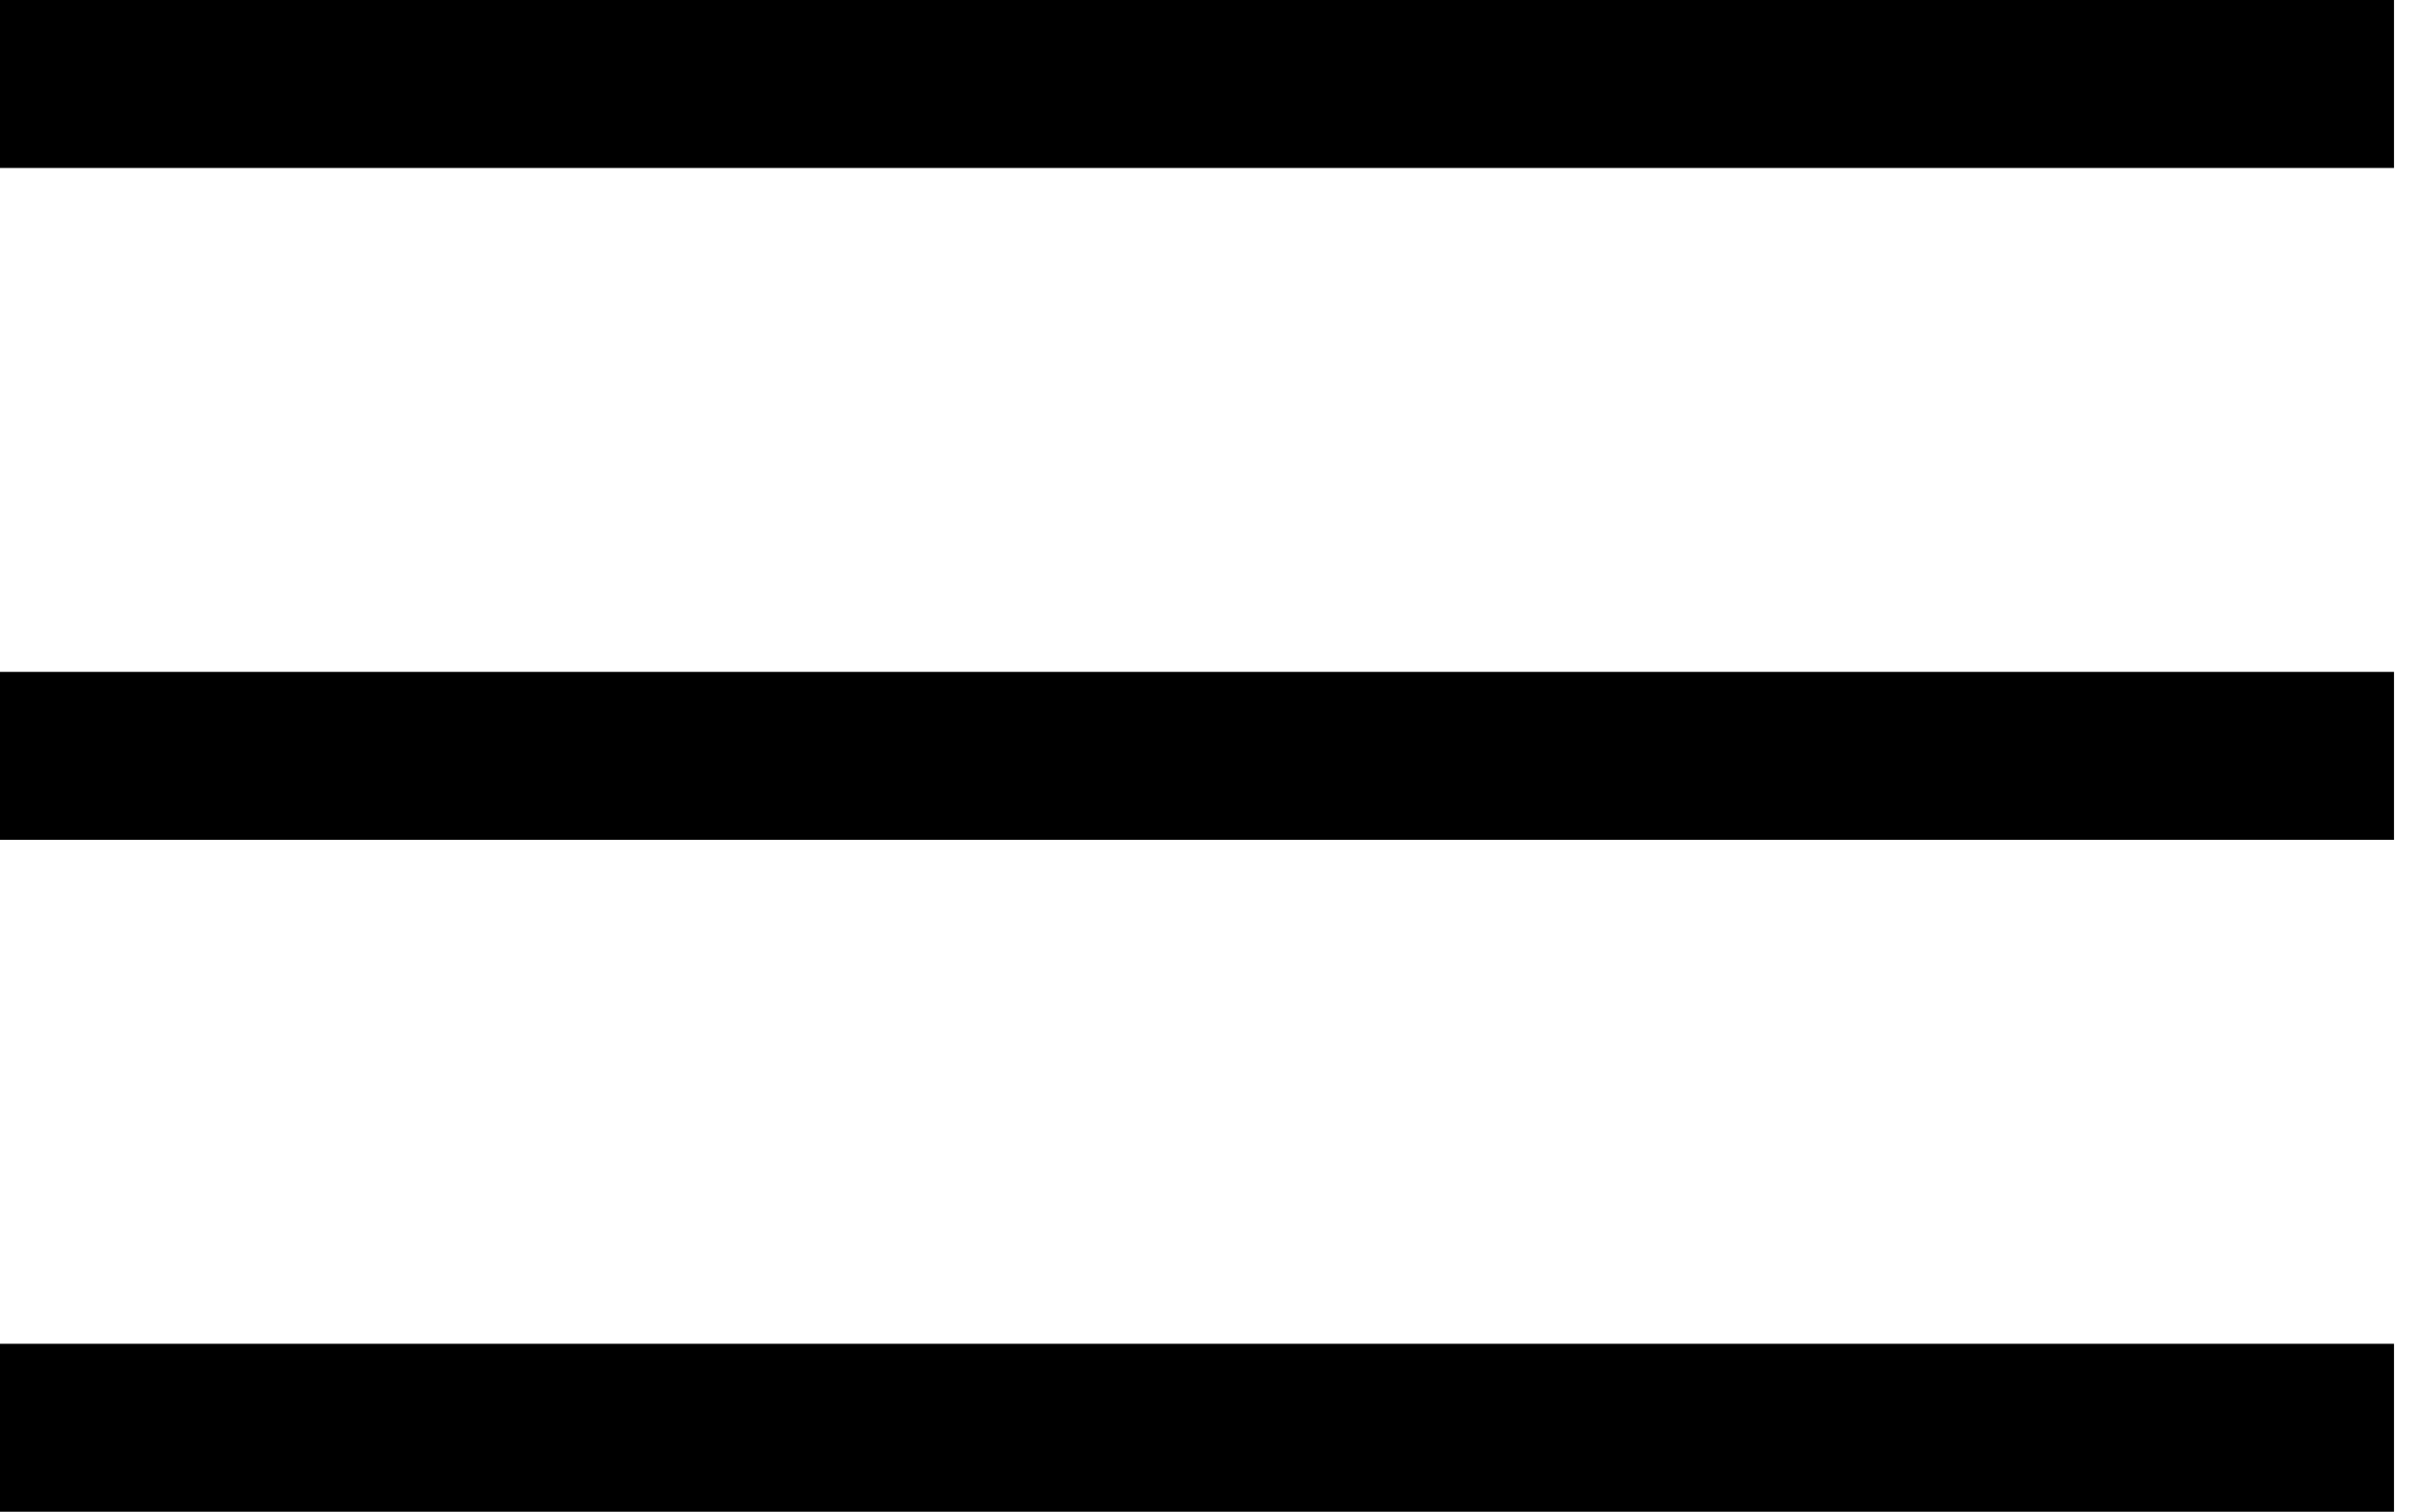 <?xml version="1.0" encoding="UTF-8"?> <svg xmlns="http://www.w3.org/2000/svg" width="29" height="18" viewBox="0 0 29 18" fill="none"> <path d="M0 1H28.5" stroke="black" stroke-width="2"></path> <path d="M0 9H28.5" stroke="black" stroke-width="2"></path> <path d="M0 17H28.5" stroke="black" stroke-width="2"></path> </svg> 